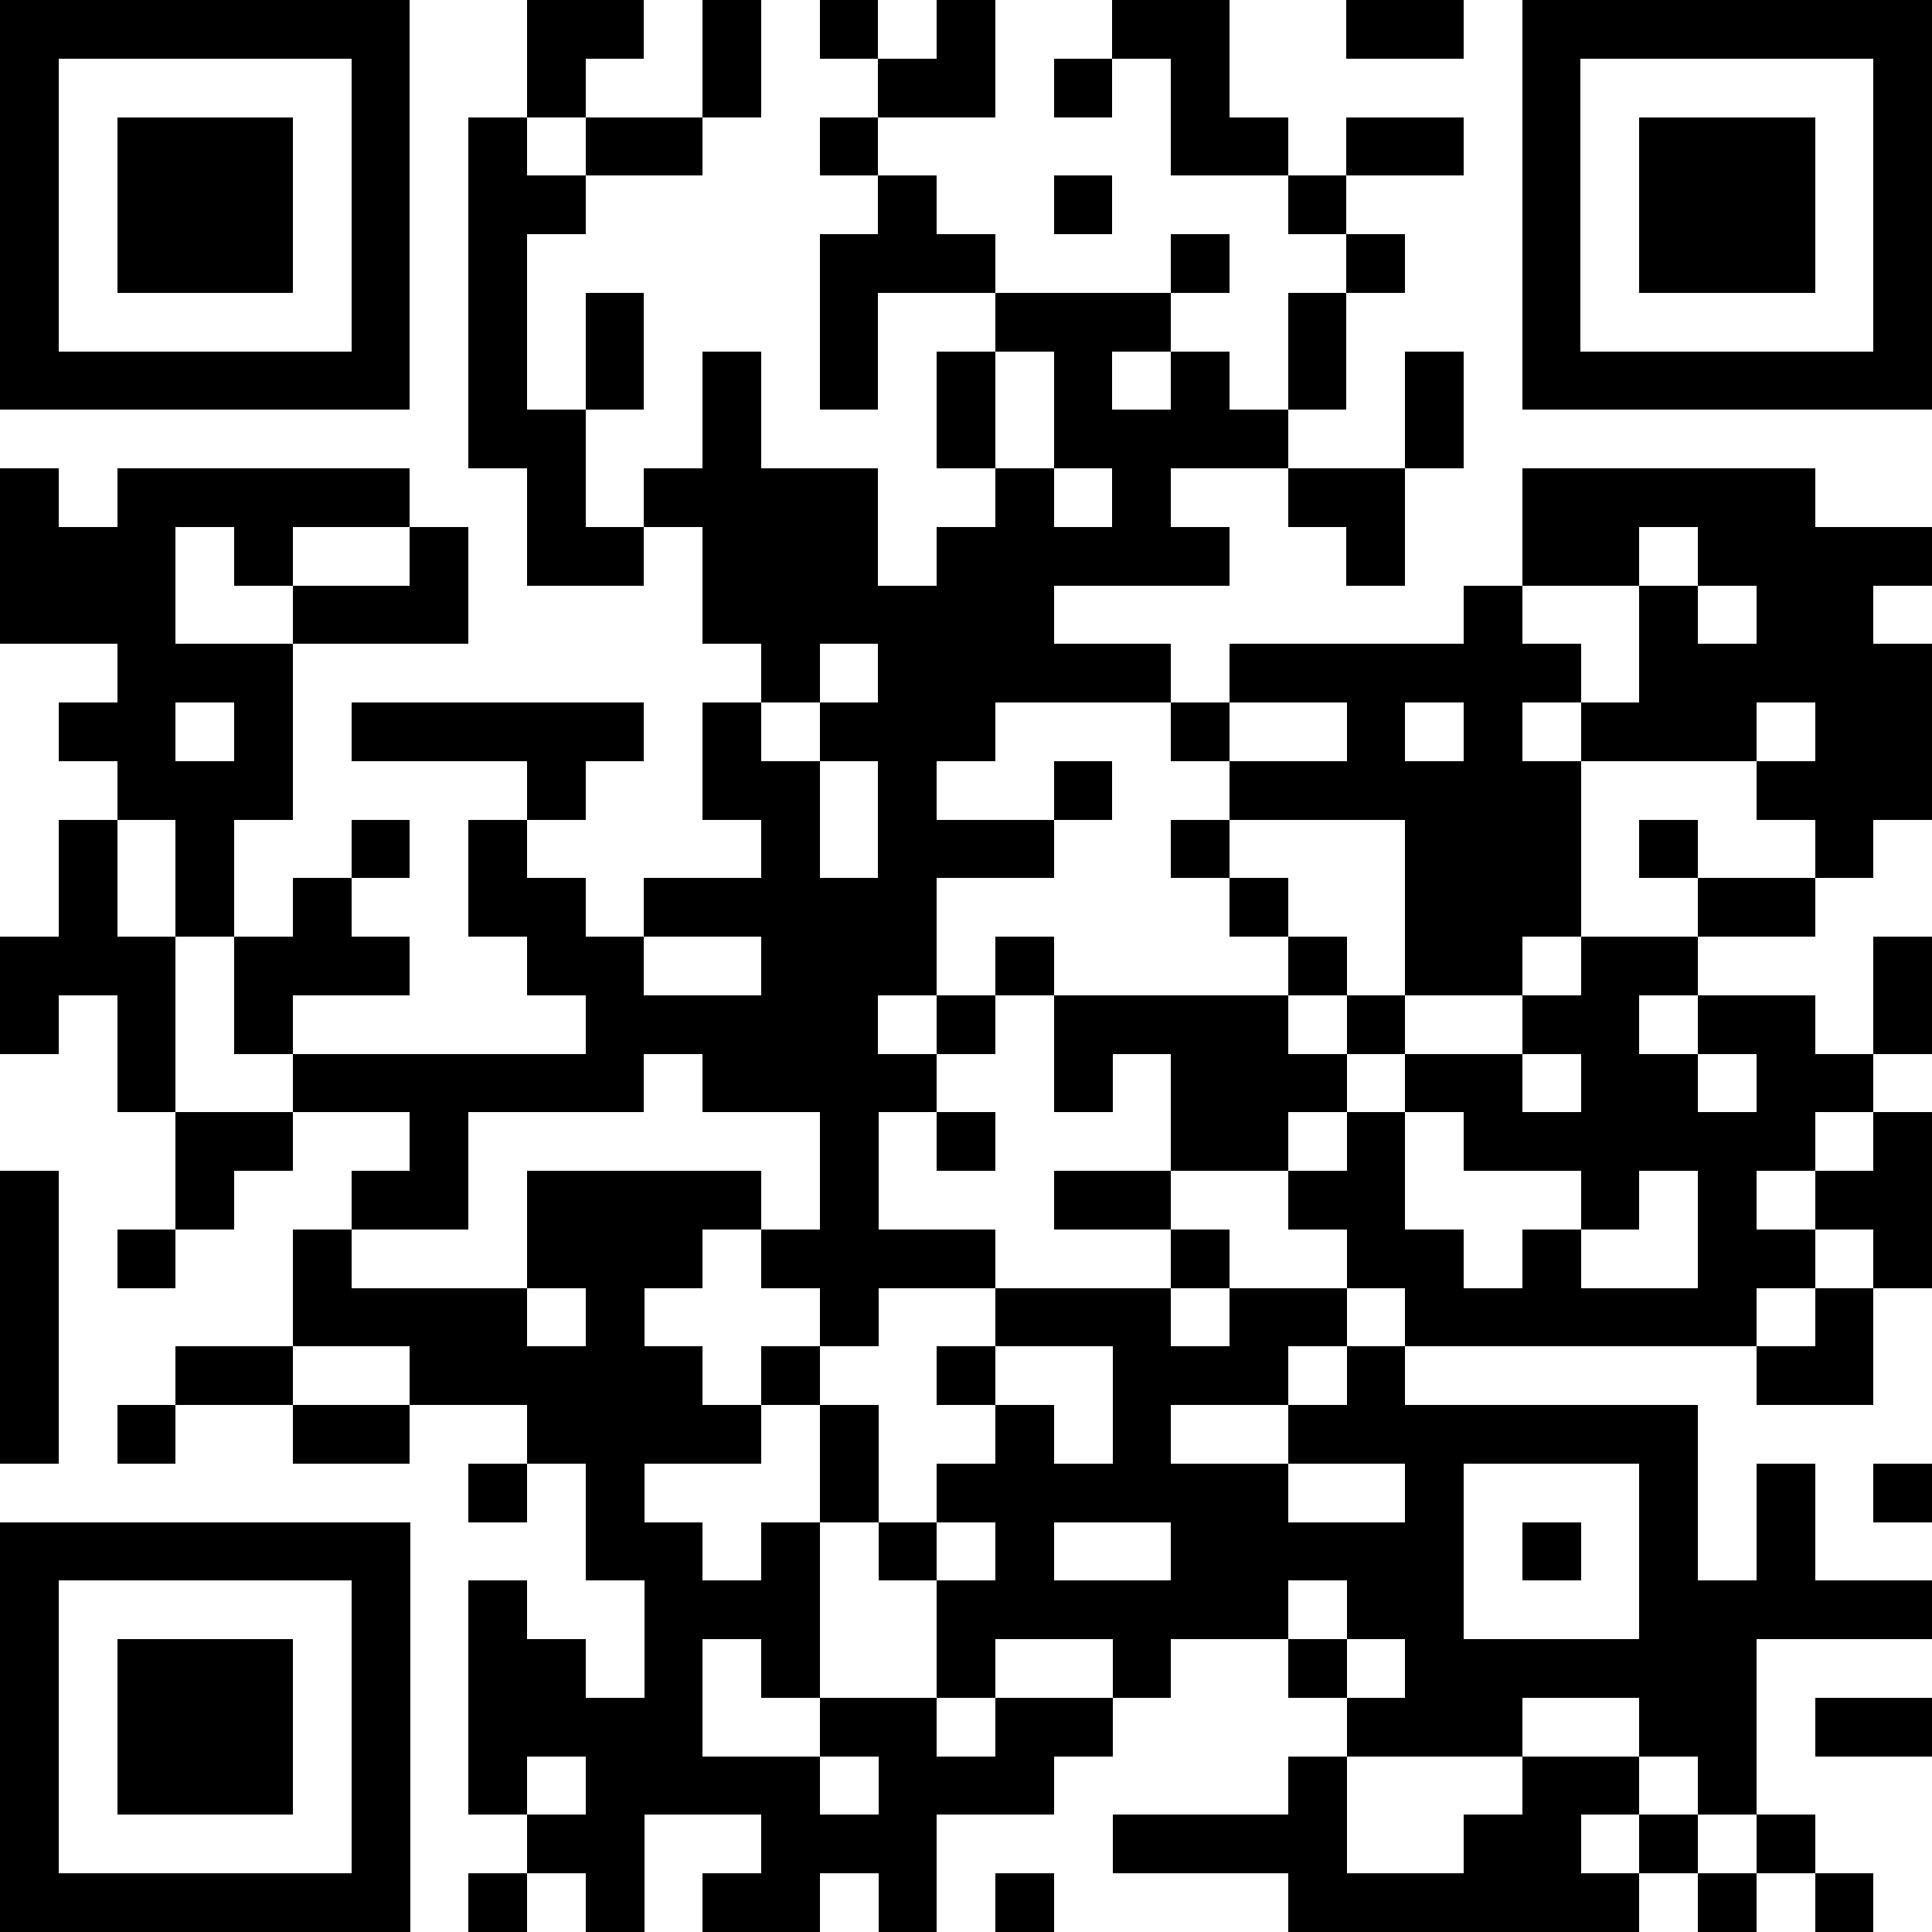 <svg shape-rendering="crispEdges" viewBox="0 0 33 33" xmlns="http://www.w3.org/2000/svg"><path d="m0 .5h7m2 0h2m1 0h1m1 0h1m1 0h1m2 0h2m2 0h2m1 0h7m-33 1h1m5 0h1m2 0h1m2 0h1m2 0h2m1 0h1m1 0h1m5 0h1m5 0h1m-33 1h1m1 0h3m1 0h1m1 0h1m1 0h2m2 0h1m5 0h2m1 0h2m1 0h1m1 0h3m1 0h1m-33 1h1m1 0h3m1 0h1m1 0h2m5 0h1m2 0h1m3 0h1m3 0h1m1 0h3m1 0h1m-33 1h1m1 0h3m1 0h1m1 0h1m5 0h3m3 0h1m2 0h1m2 0h1m1 0h3m1 0h1m-33 1h1m5 0h1m1 0h1m1 0h1m3 0h1m2 0h3m2 0h1m3 0h1m5 0h1m-33 1h7m1 0h1m1 0h1m1 0h1m1 0h1m1 0h1m1 0h1m1 0h1m1 0h1m1 0h1m1 0h7m-25 1h2m2 0h1m3 0h1m1 0h4m2 0h1m-25 1h1m1 0h5m2 0h1m1 0h4m2 0h1m1 0h1m2 0h2m2 0h5m-31 1h3m1 0h1m2 0h1m1 0h2m1 0h3m1 0h5m2 0h1m2 0h2m1 0h4m-33 1h3m2 0h3m4 0h6m7 0h1m2 0h1m1 0h2m-30 1h3m8 0h1m1 0h5m1 0h6m1 0h5m-32 1h2m1 0h1m1 0h5m1 0h1m1 0h3m3 0h1m2 0h1m1 0h1m1 0h3m1 0h2m-31 1h3m4 0h1m2 0h2m1 0h1m2 0h1m2 0h6m3 0h3m-32 1h1m1 0h1m2 0h1m1 0h1m4 0h1m1 0h3m2 0h1m3 0h3m1 0h1m2 0h1m-31 1h1m1 0h1m1 0h1m2 0h2m1 0h5m5 0h1m2 0h3m2 0h2m-31 1h3m1 0h3m2 0h2m2 0h3m1 0h1m4 0h1m1 0h2m1 0h2m3 0h1m-33 1h1m1 0h1m1 0h1m5 0h5m1 0h1m1 0h4m1 0h1m2 0h2m1 0h2m1 0h1m-31 1h1m2 0h6m1 0h4m2 0h1m1 0h3m1 0h2m1 0h2m1 0h2m-29 1h2m2 0h1m6 0h1m1 0h1m3 0h2m1 0h1m1 0h6m1 0h1m-33 1h1m2 0h1m2 0h2m1 0h4m1 0h1m3 0h2m2 0h2m3 0h1m1 0h1m1 0h2m-33 1h1m1 0h1m2 0h1m3 0h3m1 0h4m3 0h1m2 0h2m1 0h1m2 0h2m1 0h1m-33 1h1m4 0h4m1 0h1m3 0h1m2 0h3m1 0h2m1 0h6m1 0h1m-32 1h1m2 0h2m2 0h5m1 0h1m2 0h1m2 0h3m1 0h1m6 0h2m-32 1h1m1 0h1m2 0h2m2 0h4m1 0h1m2 0h1m1 0h1m2 0h7m-21 1h1m1 0h1m3 0h1m1 0h6m2 0h1m3 0h1m1 0h1m1 0h1m-33 1h7m3 0h2m1 0h1m1 0h1m1 0h1m2 0h5m1 0h1m1 0h1m1 0h1m-31 1h1m5 0h1m1 0h1m2 0h3m2 0h6m1 0h2m3 0h5m-33 1h1m1 0h3m1 0h1m1 0h2m1 0h1m1 0h1m2 0h1m2 0h1m2 0h1m1 0h6m-30 1h1m1 0h3m1 0h1m1 0h4m2 0h2m1 0h2m4 0h3m2 0h2m1 0h2m-33 1h1m1 0h3m1 0h1m1 0h1m1 0h4m1 0h3m4 0h1m3 0h2m1 0h1m-30 1h1m5 0h1m2 0h2m2 0h3m3 0h4m2 0h2m1 0h1m1 0h1m-31 1h7m1 0h1m1 0h1m1 0h2m1 0h1m1 0h1m4 0h6m1 0h1m1 0h1" stroke="#000"/></svg>